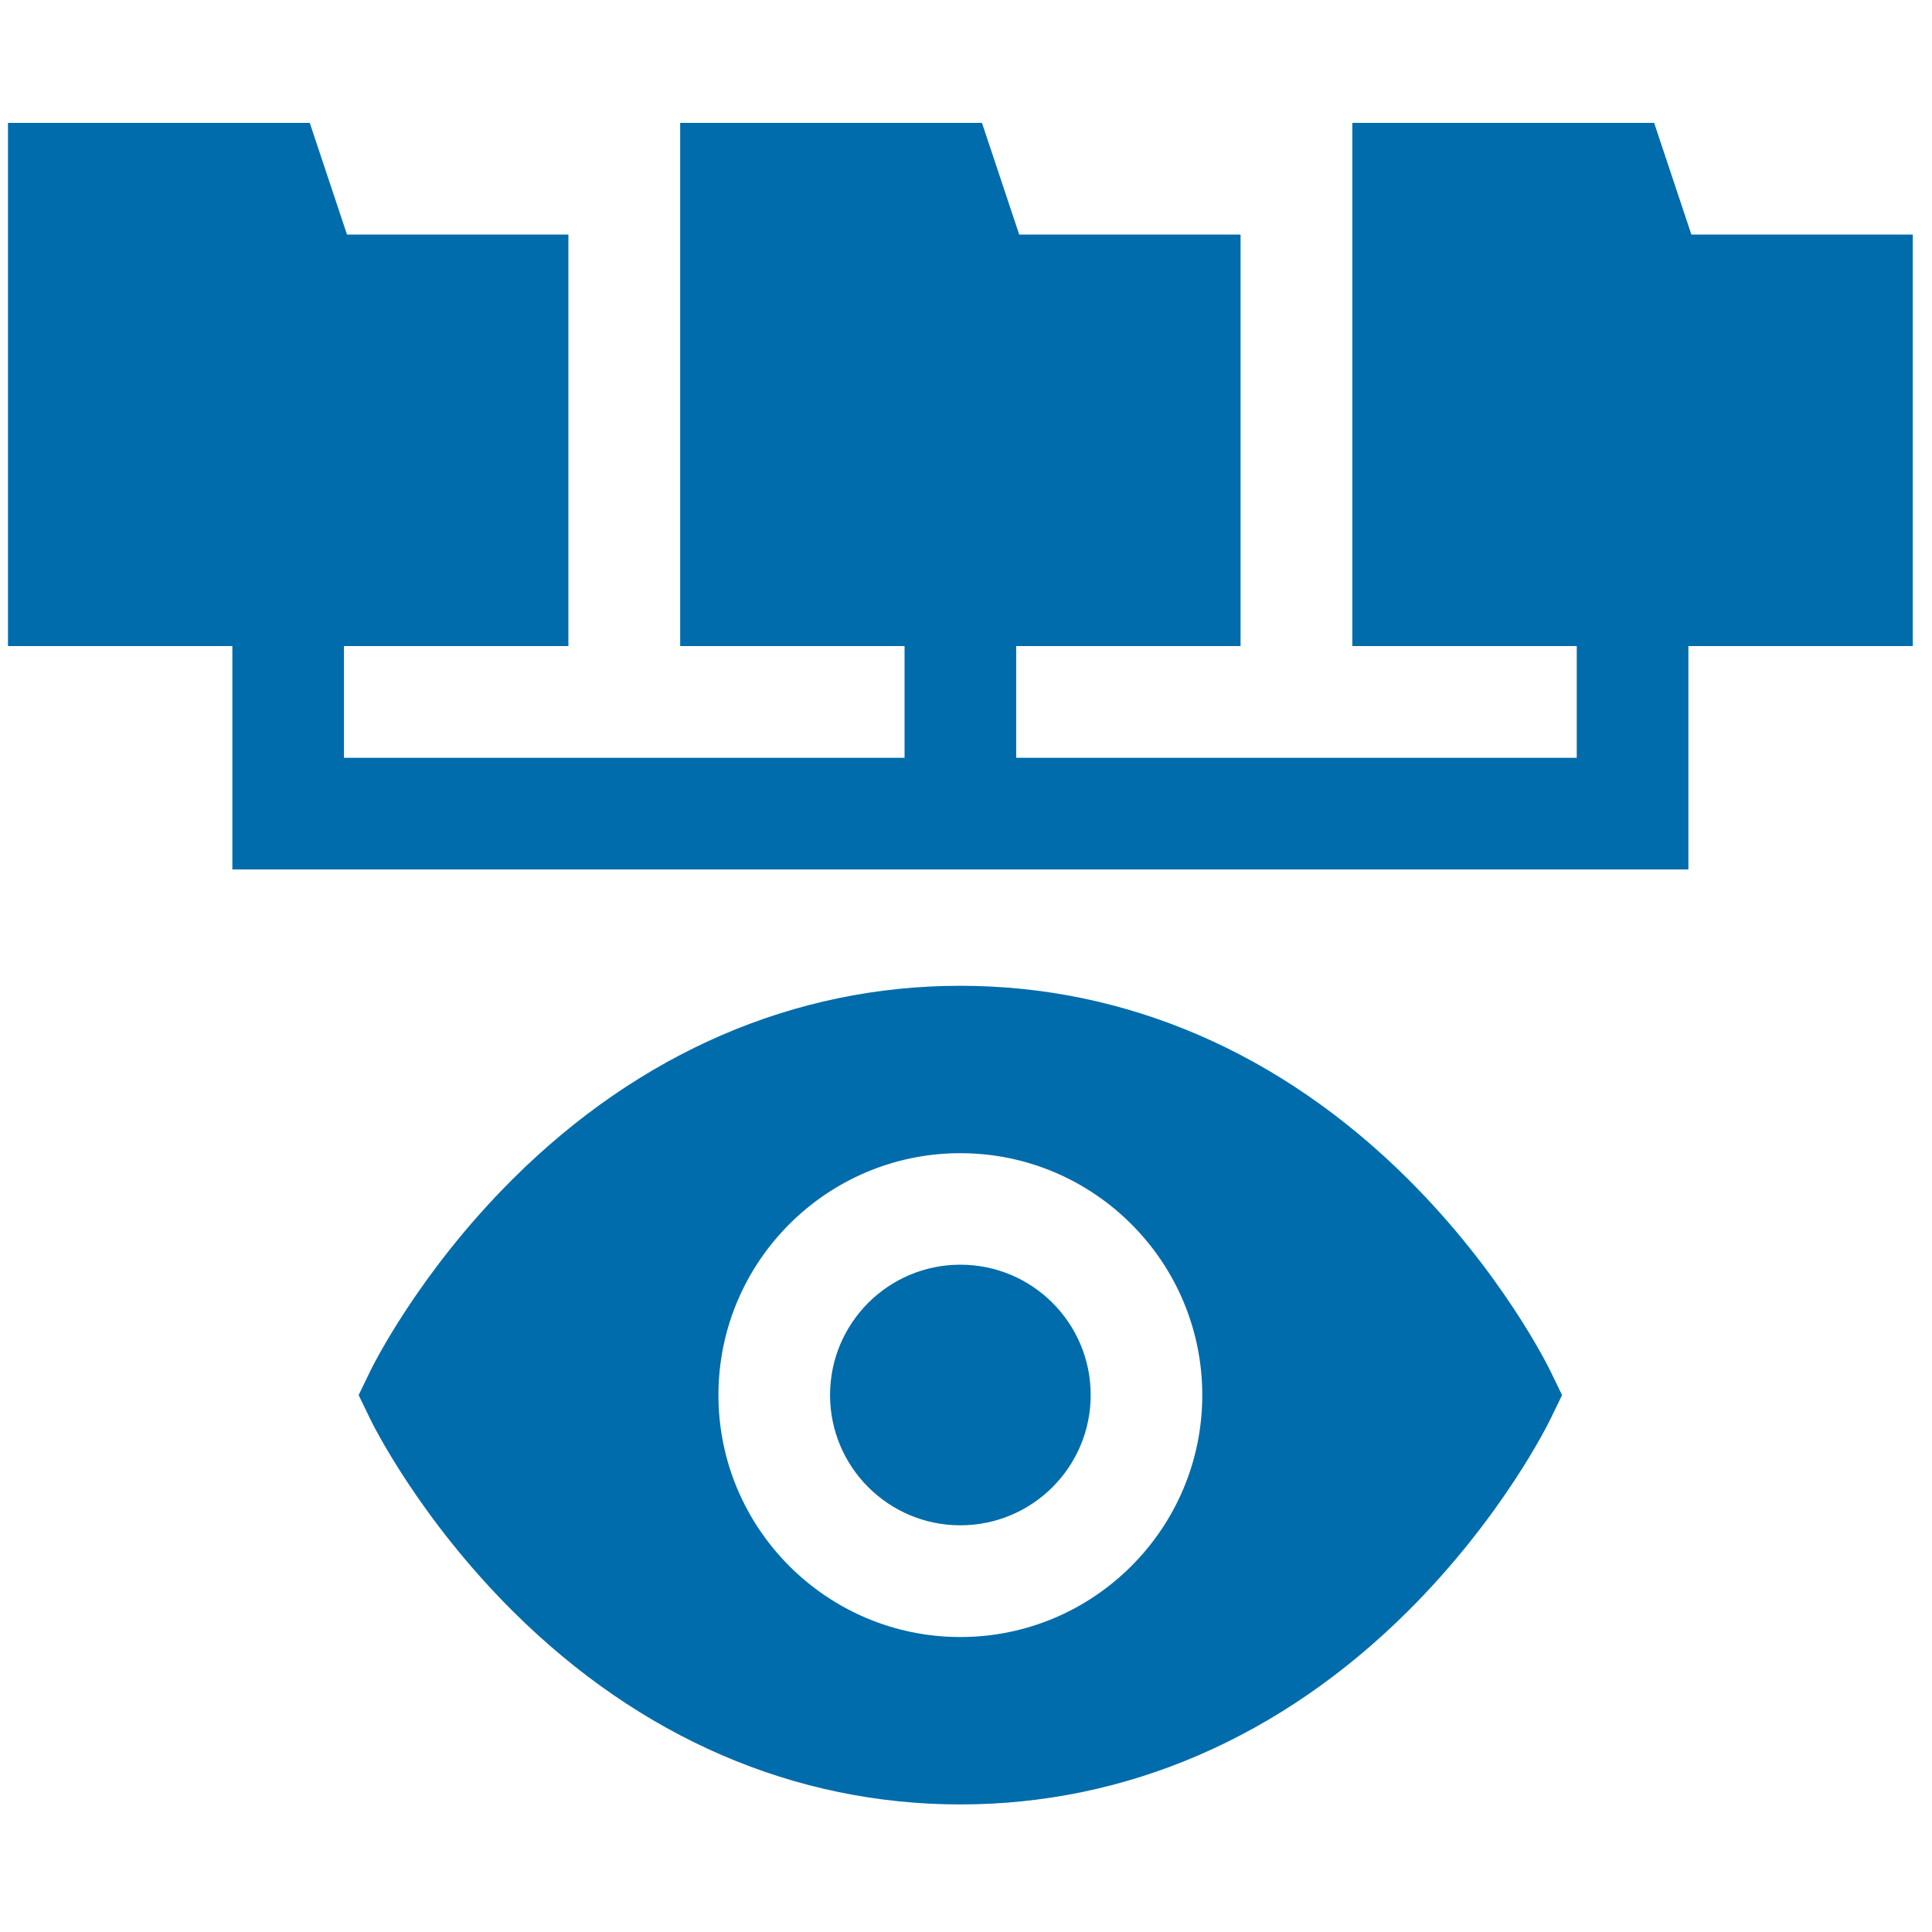 <svg xmlns="http://www.w3.org/2000/svg" width="71" height="71" viewBox="0 0 71 71" fill="none"><g clip-path="url(#clip0_6163_2360)"><path d="M35.293 56.054C37.938 56.054 40.082 53.91 40.082 51.266C40.082 48.621 37.938 46.477 35.293 46.477C32.648 46.477 30.504 48.621 30.504 51.266C30.504 53.91 32.648 56.054 35.293 56.054Z" fill="#006CAB"></path><path d="M51.731 43.319C47.064 38.679 41.38 36.227 35.292 36.227C29.205 36.227 23.52 38.679 18.854 43.319C15.38 46.773 13.684 50.229 13.613 50.375L13.18 51.269L13.613 52.164C13.684 52.309 15.38 55.765 18.854 59.219C23.52 63.859 29.204 66.312 35.292 66.312C41.38 66.312 47.064 63.859 51.731 59.219C55.205 55.765 56.901 52.309 56.971 52.164L57.405 51.269L56.971 50.375C56.901 50.229 55.205 46.773 51.731 43.319ZM35.292 60.16C30.39 60.16 26.402 56.172 26.402 51.27C26.402 46.367 30.39 42.379 35.292 42.379C40.195 42.379 44.183 46.367 44.183 51.27C44.183 56.172 40.195 60.16 35.292 60.16Z" fill="#006CAB"></path><path d="M70.293 8.62H62.157L60.789 4.516H49.698V23.742H57.945V27.85H37.344V23.742H45.59V8.62H37.455L36.087 4.516H24.996V23.742H33.242V27.85H12.641V23.742H20.888V8.62H12.752L11.384 4.516H0.293V23.742H8.539V31.952H62.047V23.742H70.293V8.62Z" fill="#006CAB"></path></g><defs><clipPath id="clip0_6163_2360"><rect width="70" height="70" fill="white" transform="translate(0.293 0.414)"></rect></clipPath></defs></svg>